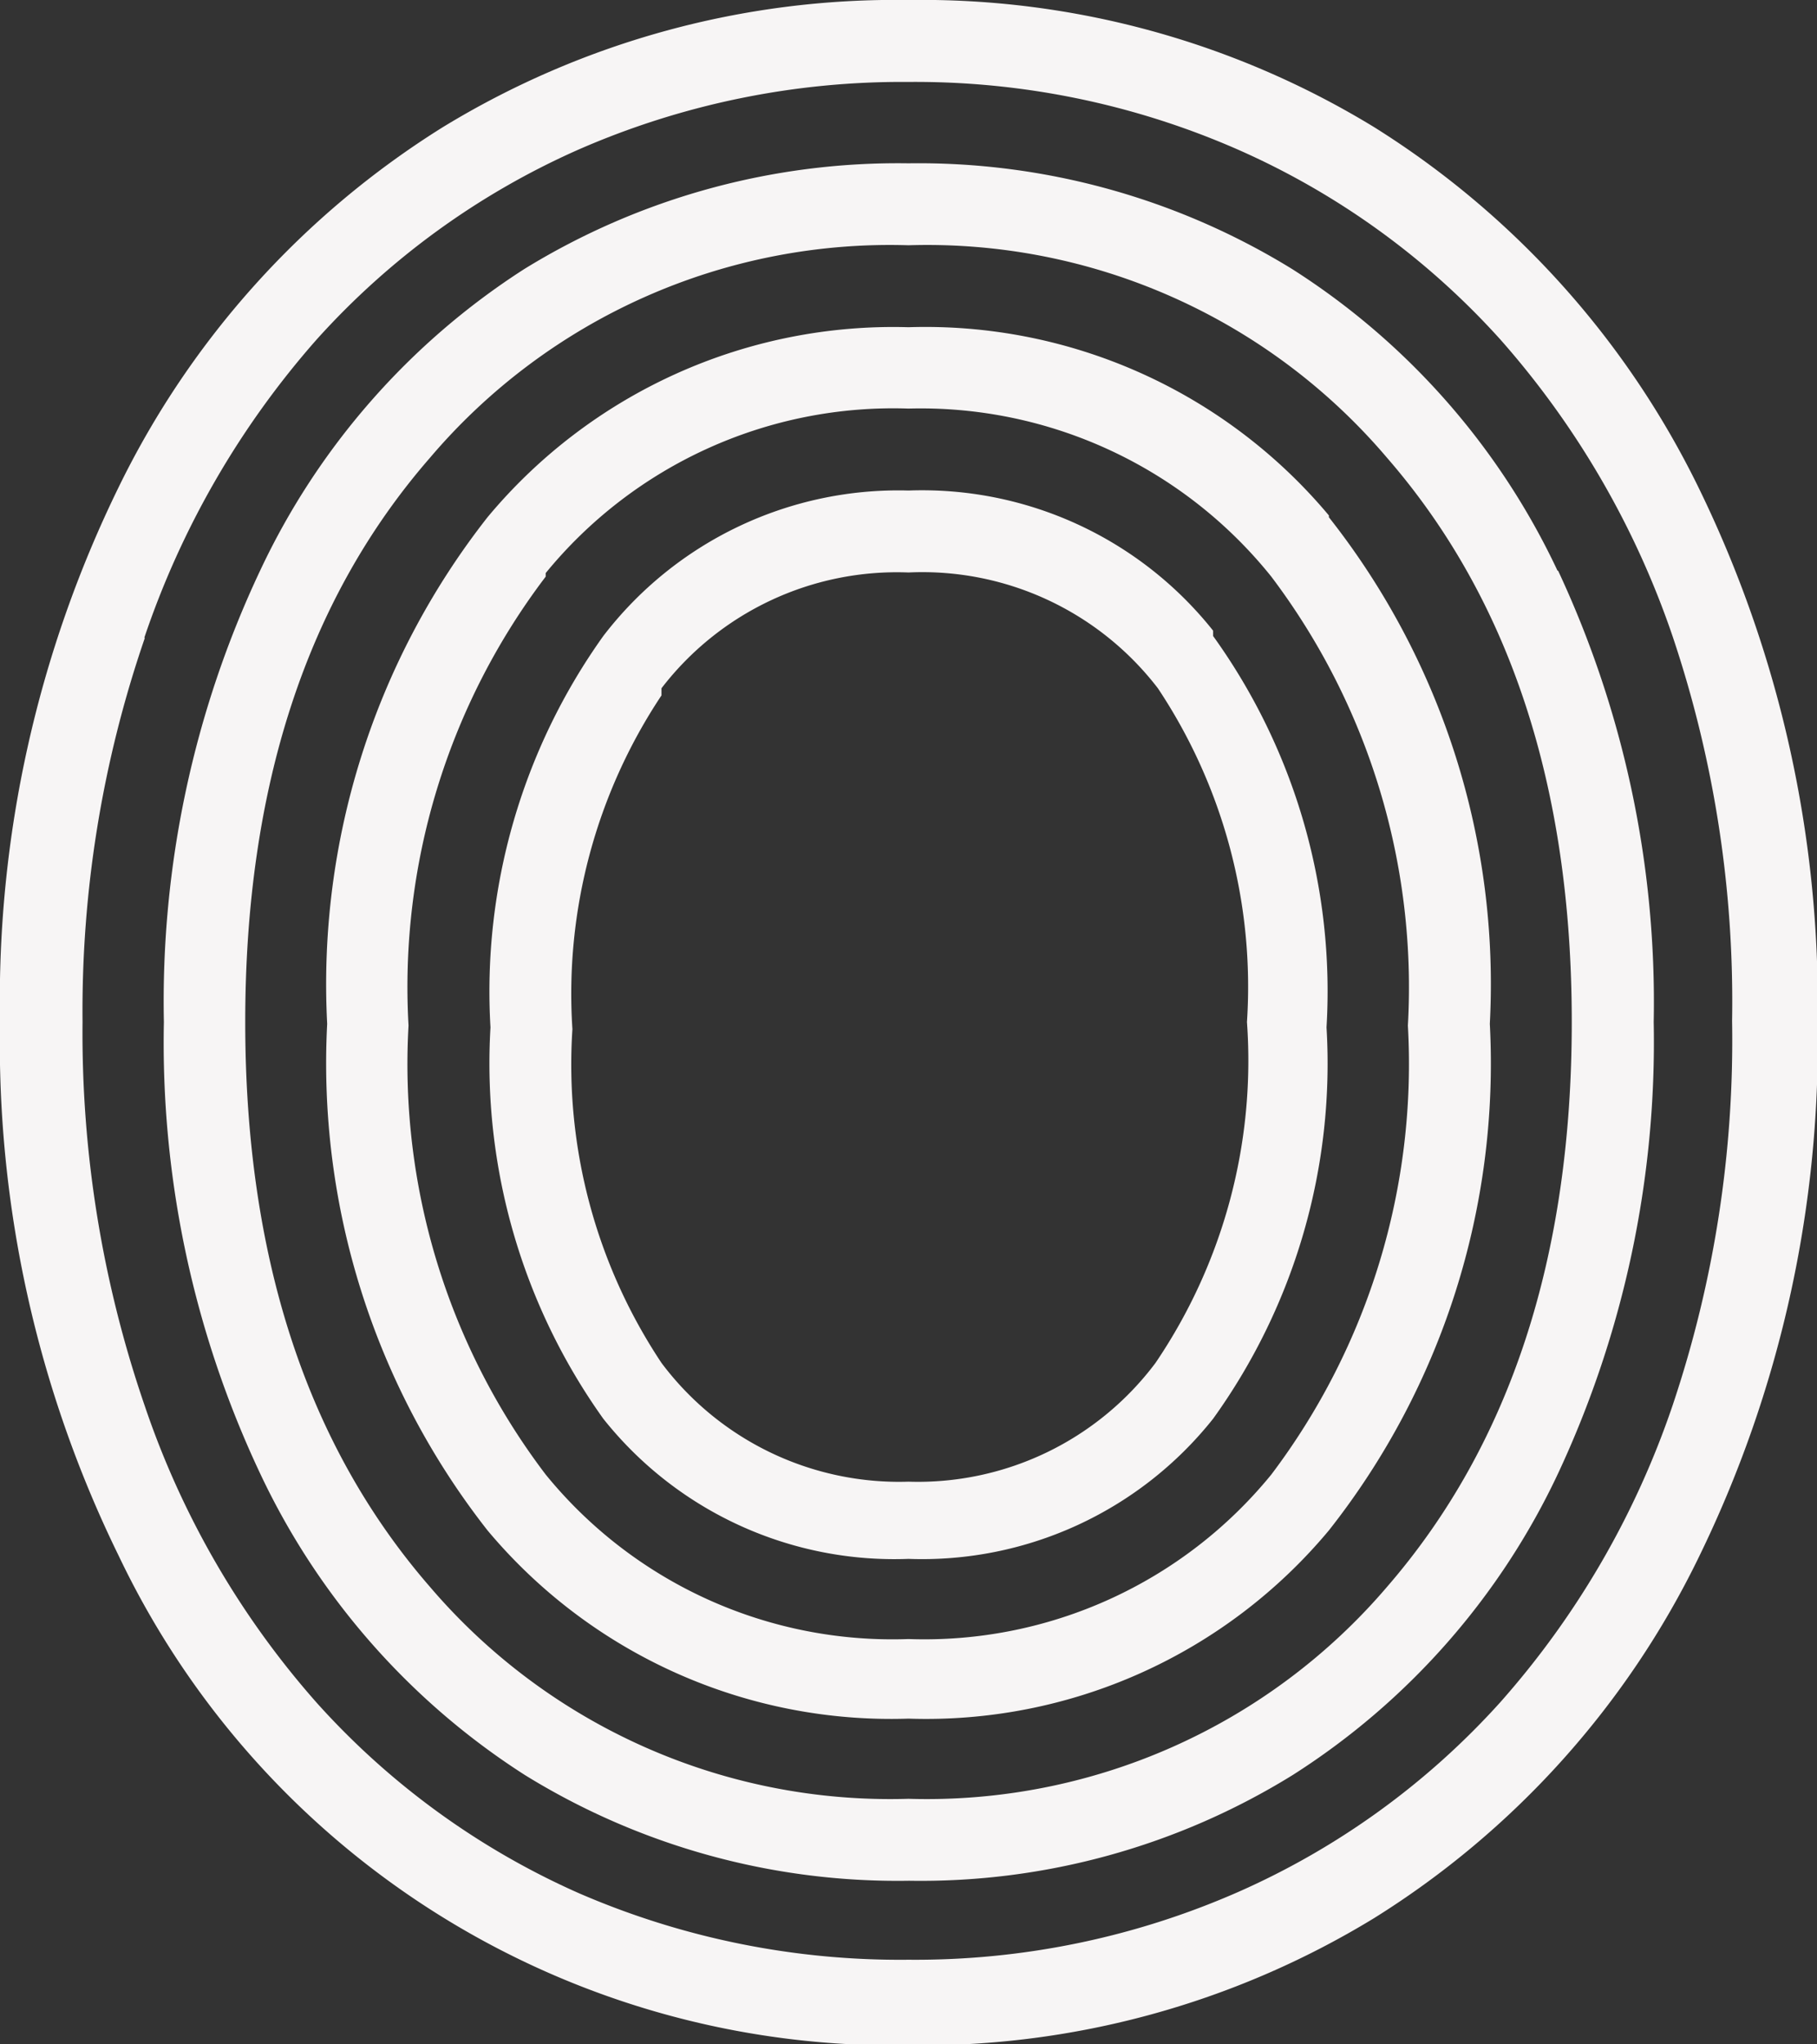 <?xml version="1.0" encoding="UTF-8"?> <svg xmlns="http://www.w3.org/2000/svg" viewBox="0 0 30.6 34.42"><rect x="0" y="0" width="30.6" height="34.42" fill="#333333" stroke="none"/> <defs> <style>.cls-1{fill:#f7f5f5;}</style> </defs> <title>Ресурс 109</title> <g id="Слой_2" data-name="Слой 2"> <g id="Слой_1-2" data-name="Слой 1"> <path class="cls-1" d="M2,26.2a19.63,19.63,0,0,1-2-9,19.66,19.66,0,0,1,2-9A14.77,14.77,0,0,1,7.46,2.14,14.63,14.63,0,0,1,15.3,0a14.63,14.63,0,0,1,7.84,2.14,14.84,14.84,0,0,1,5.47,6.08,19.78,19.78,0,0,1,2,9,19.75,19.75,0,0,1-2,9,14.77,14.77,0,0,1-5.47,6.08,14.63,14.63,0,0,1-7.84,2.14A14.46,14.46,0,0,1,2,26.2Zm.44-15.46a19.3,19.3,0,0,0-1.05,6.47,19.3,19.3,0,0,0,1.05,6.47,14.6,14.6,0,0,0,2.9,5,13,13,0,0,0,4.41,3.2A13.59,13.59,0,0,0,15.3,33a13.51,13.51,0,0,0,5.55-1.14,13,13,0,0,0,4.42-3.2,14.6,14.6,0,0,0,2.9-5,19.3,19.3,0,0,0,1-6.47,19.3,19.3,0,0,0-1-6.47,14.69,14.69,0,0,0-2.9-5,13,13,0,0,0-4.42-3.2A13.51,13.51,0,0,0,15.3,1.38,13.59,13.59,0,0,0,9.74,2.52a13,13,0,0,0-4.41,3.2A14.69,14.69,0,0,0,2.43,10.74Zm23.8-1.13a17.16,17.16,0,0,1,1.61,7.6,17.16,17.16,0,0,1-1.61,7.6,12.13,12.13,0,0,1-4.47,5.08,11.9,11.9,0,0,1-6.46,1.78,11.94,11.94,0,0,1-6.47-1.78,12.18,12.18,0,0,1-4.46-5.08,17,17,0,0,1-1.62-7.6,17,17,0,0,1,1.62-7.6A12.18,12.18,0,0,1,8.83,4.53,12,12,0,0,1,15.3,2.75a12,12,0,0,1,6.46,1.78A12.13,12.13,0,0,1,26.23,9.61Zm-19-1.9q-3.11,3.57-3.11,9.5t3.11,9.51a10.19,10.19,0,0,0,8.06,3.57,10.19,10.19,0,0,0,8.06-3.57q3.11-3.59,3.11-9.51t-3.11-9.5A10.16,10.16,0,0,0,15.3,4.13,10.16,10.16,0,0,0,7.24,7.71Zm15.14,1a12.69,12.69,0,0,1,2.71,8.53,12.69,12.69,0,0,1-2.71,8.53,8.83,8.83,0,0,1-7.08,3.17,8.86,8.86,0,0,1-7.09-3.17,12.74,12.74,0,0,1-2.7-8.53,12.74,12.74,0,0,1,2.7-8.53A8.89,8.89,0,0,1,15.3,5.51,8.86,8.86,0,0,1,22.38,8.68Zm-13.19,1a11.42,11.42,0,0,0-2.31,7.56,11.42,11.42,0,0,0,2.31,7.56,7.53,7.53,0,0,0,6.11,2.77,7.54,7.54,0,0,0,6.11-2.77,11.47,11.47,0,0,0,2.3-7.56,11.47,11.47,0,0,0-2.3-7.56A7.57,7.57,0,0,0,15.3,6.88,7.56,7.56,0,0,0,9.19,9.65Zm11.24,1a10.24,10.24,0,0,1,1.91,6.59,10.24,10.24,0,0,1-1.91,6.59,6.26,6.26,0,0,1-5.13,2.36,6.26,6.26,0,0,1-5.14-2.36,10.3,10.3,0,0,1-1.9-6.59,10.3,10.3,0,0,1,1.9-6.59A6.26,6.26,0,0,1,15.3,8.26,6.26,6.26,0,0,1,20.43,10.62Zm-9.29,1a9.07,9.07,0,0,0-1.5,5.62,9.07,9.07,0,0,0,1.5,5.62,5,5,0,0,0,4.16,2,5,5,0,0,0,4.16-2A9.07,9.07,0,0,0,21,17.21a9.07,9.07,0,0,0-1.5-5.62A5,5,0,0,0,15.3,9.64,5,5,0,0,0,11.14,11.59Z"></path> </g> </g> </svg> 